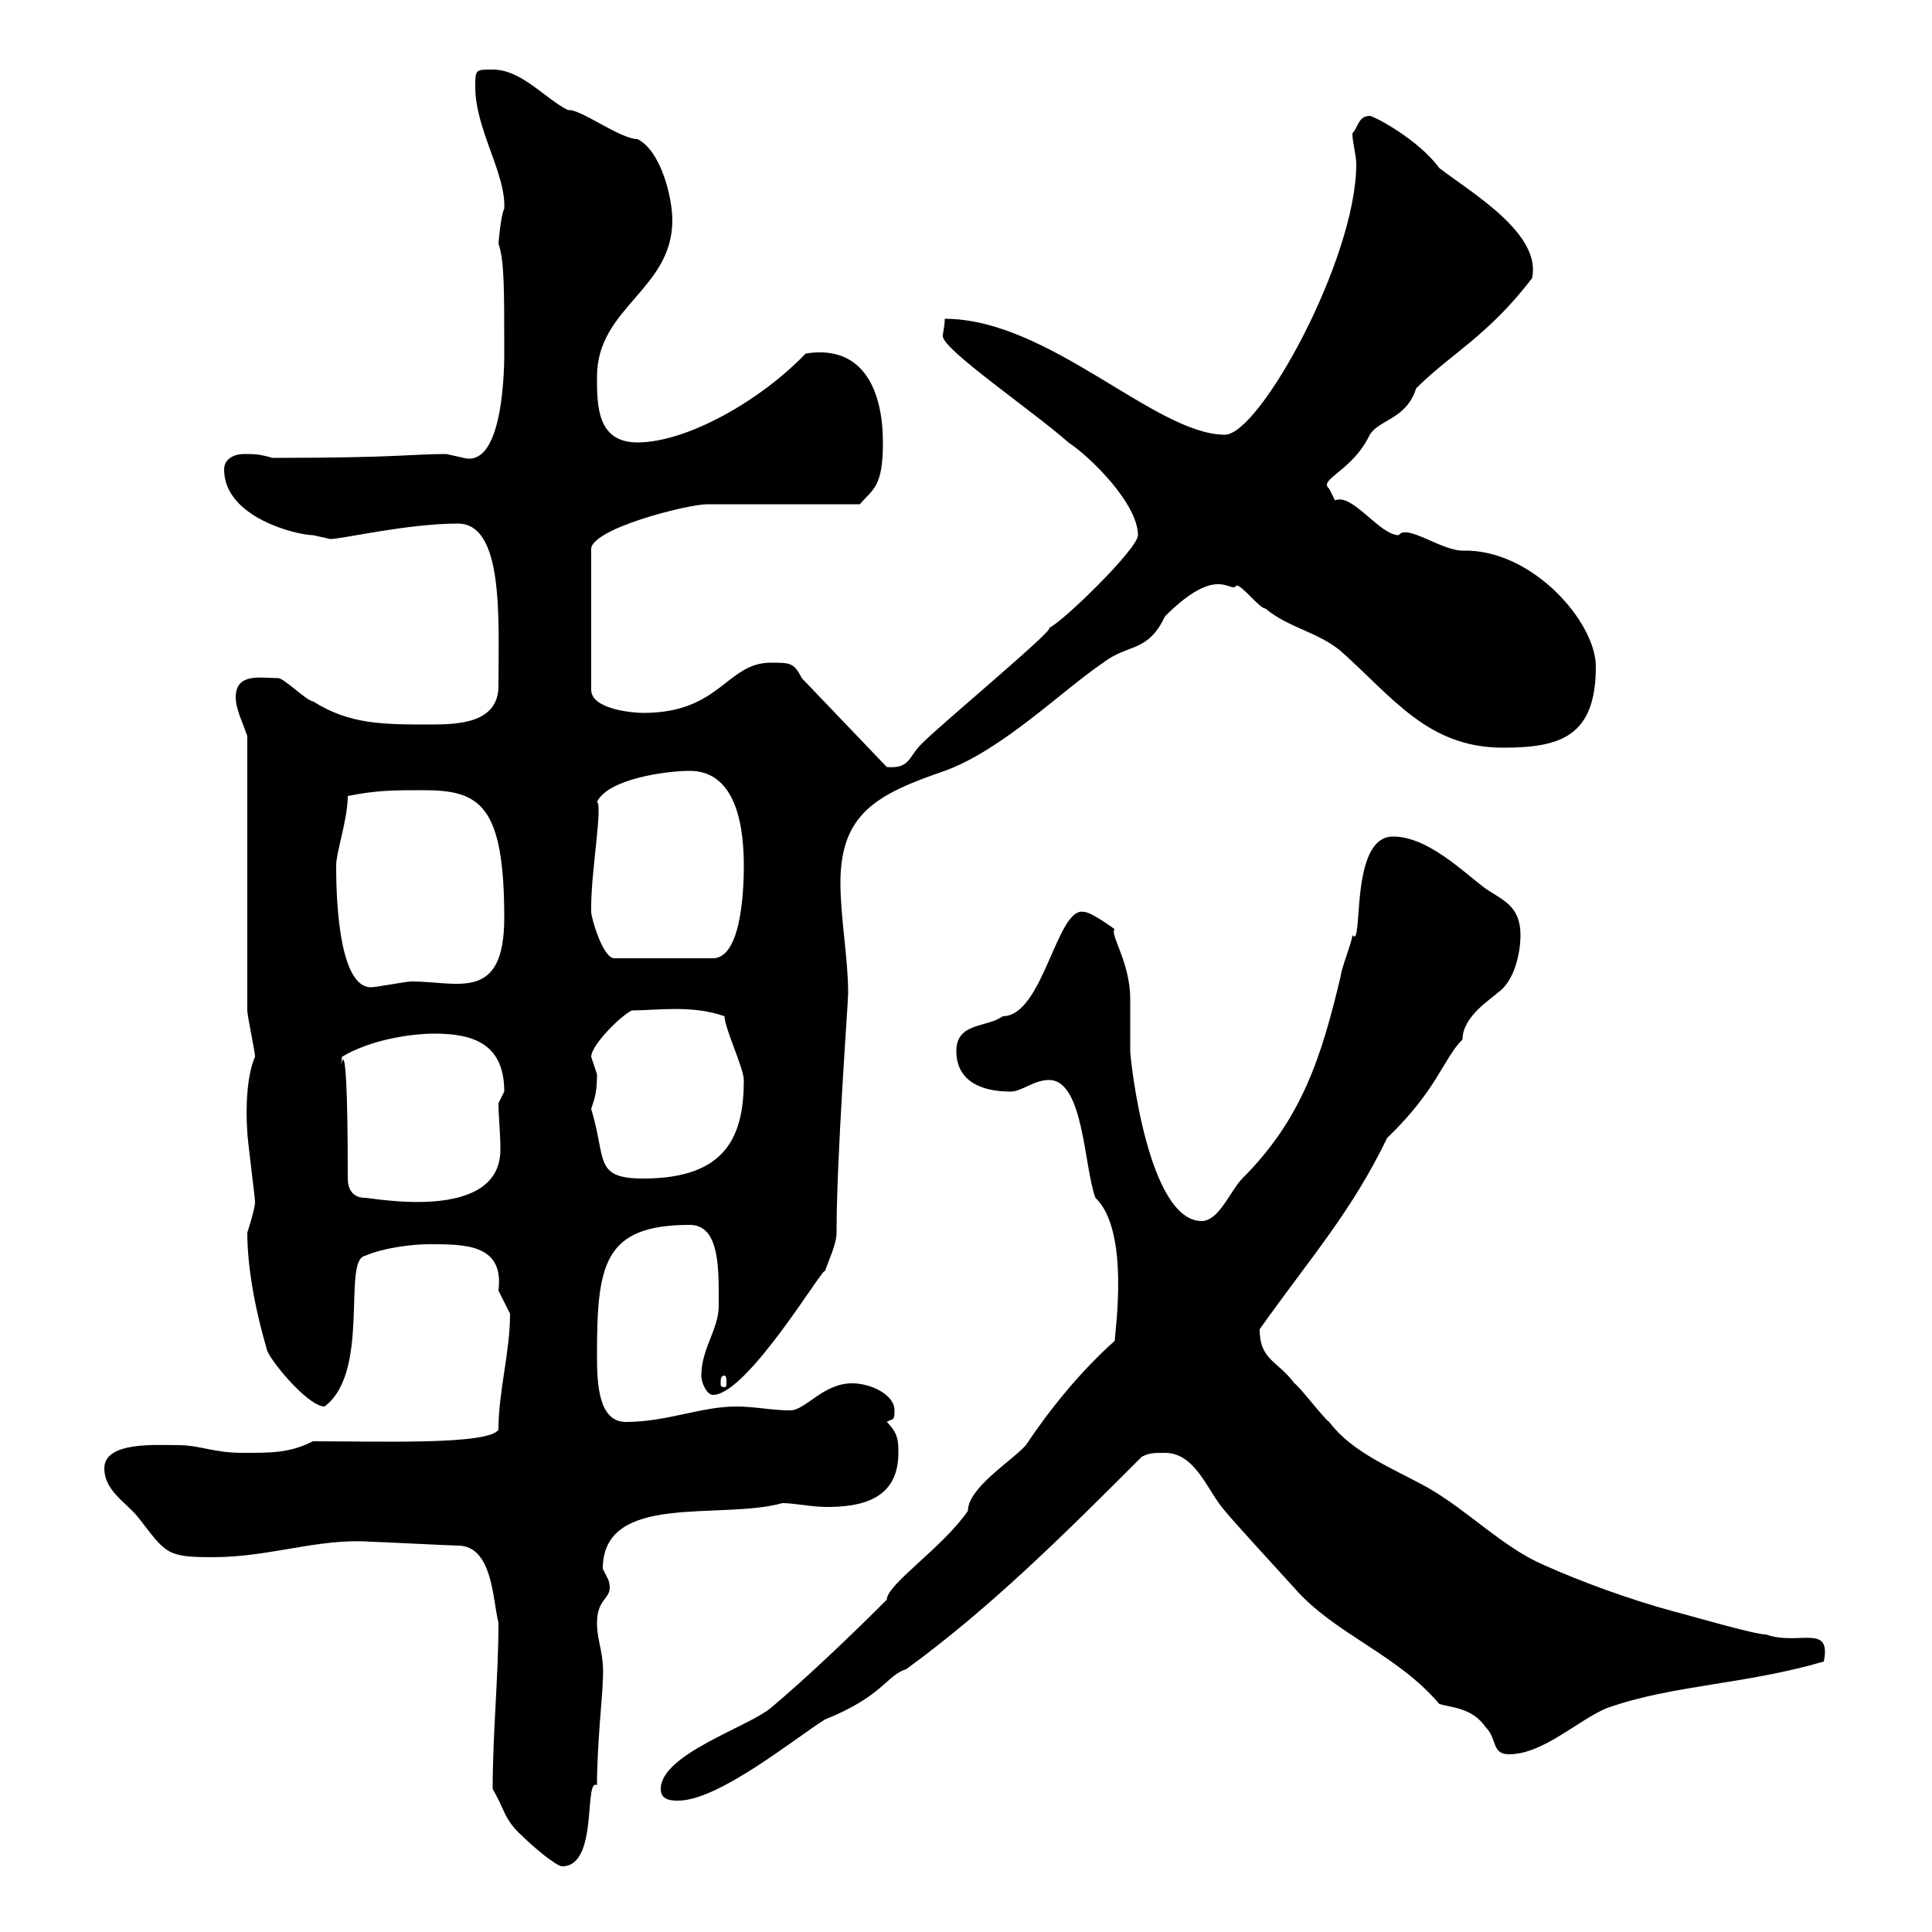 <svg xmlns="http://www.w3.org/2000/svg" xmlns:xlink="http://www.w3.org/1999/xlink" width="300" height="300"><path d="M76.50 277.80C78.30 280.80 78.30 282.60 81 285C82.80 286.80 86.40 289.80 87.30 289.80C93 289.80 90.60 276 92.70 277.20C92.70 270.90 93.60 262.80 93.60 261C93.90 256.80 92.70 255 92.70 252C92.70 247.80 95.40 248.40 94.50 245.40C94.50 245.40 93.60 243.60 93.60 243.60C93.60 231.60 111.90 236.10 121.50 233.40C123.30 233.40 126 234 128.40 234C133.80 234 139.50 232.80 139.50 225.60C139.50 223.80 139.50 222.60 137.70 220.80C138.60 220.20 138.90 220.80 138.90 219C138.90 216.60 135.30 214.80 132.30 214.80C127.80 214.80 125.10 219 122.70 219C119.70 219 117.30 218.40 114.30 218.40C108.90 218.40 103.50 220.80 97.20 220.80C93 220.80 92.70 215.10 92.70 210.60C92.70 196.50 93.60 190.20 107.10 190.20C111.90 190.20 111.60 197.40 111.60 202.80C111.60 206.40 108.90 209.40 108.90 213.60C108.90 214.80 109.80 216.60 110.70 216.60C116.10 216.60 128.10 196.20 128.10 197.40C128.70 195.60 129.90 193.20 129.90 191.40C129.90 179.40 131.70 155.70 131.70 154.20C131.70 148.80 130.50 142.50 130.50 137.10C130.50 126.30 136.20 123.30 146.70 119.70C155.70 116.40 164.70 107.40 171.30 102.90C175.20 99.90 178.20 101.40 180.90 95.70C189.30 87.30 191.10 92.40 192 90.90C192.90 90.90 195.60 94.50 196.50 94.50C200.10 97.50 204.60 98.10 208.20 101.10C216.30 108.30 221.70 116.10 233.40 116.10C242.40 116.10 247.80 114.30 247.80 103.50C247.80 96.60 237.90 85.20 227.10 85.50C223.80 85.50 218.40 81.30 217.20 83.10C214.20 83.10 210 76.50 207.30 77.70C207.30 77.70 206.40 75.90 206.40 75.90C204.60 74.40 210 73.20 212.70 67.50C214.20 65.10 218.40 65.10 219.90 60.30C225.30 54.90 231 52.20 237.90 43.20C239.40 36.30 228.60 30 223.50 26.10C220.20 21.60 213.30 18 212.70 18C210.90 18 210.90 19.80 210 20.70C210 22.20 210.60 24 210.60 25.50C210.60 40.20 195.60 67.50 190.20 67.50C179.40 67.50 162.90 49.50 146.70 49.50C146.70 50.70 146.40 51.60 146.40 52.20C146.40 54.30 160.50 63.90 165.90 68.70C169.50 71.10 176.70 78.30 176.70 83.10C176.70 85.20 165 96.60 162.90 97.50C164.10 97.50 146.40 112.20 143.10 115.50C141 117.60 141.30 119.40 137.70 119.10L124.50 105.30C123.30 102.90 122.70 102.90 119.70 102.90C112.80 102.90 111.90 110.70 99.90 110.70C98.10 110.70 91.80 110.10 91.80 107.10L91.80 85.50C91.20 82.20 106.80 78.30 109.80 78.30L133.50 78.30C135.60 75.90 137.10 75.60 137.10 68.70C137.10 61.20 134.40 53.40 125.10 54.90C117.90 62.40 106.50 68.70 99 68.70C92.70 68.70 92.70 63 92.70 58.50C92.70 47.70 104.40 45 104.40 34.20C104.40 30.60 102.60 23.40 99 21.60C96.30 21.60 90 16.80 88.20 17.10C84.60 15.30 81 10.80 76.50 10.80C73.80 10.80 73.80 10.80 73.80 13.50C73.80 20.10 78.60 27 78.30 32.40C77.70 33.60 77.40 38.10 77.40 37.80C78.30 40.50 78.30 44.40 78.30 54.90C78.30 59.40 77.70 72.60 72 71.10C72 71.10 69.30 70.50 69.30 70.50C63.90 70.50 61.80 71.10 42.30 71.10C40.20 70.50 39.60 70.50 37.80 70.50C36.60 70.50 34.80 71.10 34.80 72.90C34.80 80.40 46.20 83.10 48.60 83.10C48.60 83.10 51.30 83.70 51.30 83.70C53.10 83.70 63.30 81.30 71.10 81.30C78.30 81.30 77.40 96.30 77.40 106.50C77.40 112.20 71.40 112.50 66.90 112.50C59.40 112.50 54.30 112.50 48.60 108.90C47.70 108.90 44.10 105.30 43.20 105.30C40.50 105.30 36.60 104.40 36.60 108.30C36.60 110.10 37.80 112.50 38.40 114.30L38.40 156.90C38.40 157.80 39.60 163.20 39.60 164.10C38.40 166.80 38.10 171.60 38.40 175.80C38.40 176.70 39.60 186 39.60 186.60C39.60 187.80 38.40 191.40 38.40 191.40C38.40 197.40 39.90 204.30 41.40 209.40C41.40 210.60 47.70 218.40 50.40 218.40C57.60 213 53.10 195.60 56.70 195C59.40 193.80 63.90 193.20 66.60 193.20C72.30 193.20 78.30 193.20 77.40 200.40C77.40 200.40 79.20 204 79.20 204C79.20 210 77.40 216 77.40 222C75.90 224.40 58.80 223.80 48.60 223.80C45 225.60 42.30 225.60 37.80 225.60C33 225.60 31.20 224.40 27.60 224.40C24.30 224.40 16.20 223.80 16.20 228C16.20 231.60 19.80 233.40 21.60 235.80C25.80 241.20 25.80 241.80 33 241.80C42 241.80 49.50 238.80 57.60 239.40C58.50 239.40 70.20 240 71.10 240C76.50 240 76.50 248.40 77.40 252C77.40 260.40 76.50 269.10 76.50 277.80ZM102.60 277.80C102.60 279.60 104.40 279.60 105.30 279.60C111.60 279.60 123.30 270 128.10 267C137.10 263.40 137.70 260.10 140.70 259.20C153.90 249.60 165.60 237.90 177.30 226.20C178.50 225.60 179.10 225.60 180.90 225.60C185.70 225.60 187.50 231.60 190.20 234.60C191.10 235.80 198.30 243.60 201 246.60C207.30 253.80 216.90 256.80 223.50 264.60C225.60 265.20 228.60 265.20 230.70 268.20C232.50 270 231.60 272.40 234.30 272.40C239.70 272.40 245.10 267 249.60 265.20C259.80 261.60 270.90 261.60 283.20 258C284.40 252 279.30 255.60 274.20 253.80C272.40 253.80 262.20 250.80 259.80 250.20C253.20 248.40 245.70 245.70 239.70 243C233.40 240.30 228 234.60 221.70 231C216.30 228 210 225.60 206.40 220.80C205.50 220.20 201.90 215.40 201 214.80C198.30 211.20 195.60 211.20 195.60 206.40C203.70 195 209.70 188.40 215.40 176.70C223.20 169.20 224.10 164.40 227.10 161.40C227.10 157.80 231.60 155.10 232.50 154.20C235.20 152.40 236.10 147.90 236.10 145.20C236.10 140.70 233.40 139.80 230.70 138C227.10 135.30 221.70 129.90 216.30 129.90C209.40 129.90 211.80 147.60 210 145.20C210 146.10 208.20 150.60 208.20 151.50C205.20 164.10 202.20 173.70 192.90 183C191.10 184.80 189.30 189.60 186.60 189.60C178.20 189.60 175.50 164.40 175.50 163.20C175.50 162.30 175.50 156 175.50 155.10C175.50 149.40 172.20 144.90 173.10 144.30C173.10 144.30 169.50 141.60 168.30 141.60C164.10 140.70 162 157.80 155.70 157.80C153.30 159.60 148.50 158.70 148.50 163.20C148.50 167.70 152.10 169.50 156.90 169.50C158.70 169.50 160.50 167.70 162.90 167.70C168.30 167.70 168.30 181.20 170.10 186C175.50 191.10 173.10 207 173.10 208.20C167.70 213 162.90 219 159.30 224.40C157.20 226.80 150.30 231 150.30 234.60C146.40 240.30 137.70 246 137.70 248.40C132 254.10 125.40 260.40 119.70 265.20C116.10 268.20 102.60 272.40 102.60 277.80ZM112.50 213.60C112.80 213.60 112.80 214.20 112.80 214.80C112.80 215.10 112.80 215.40 112.50 215.40C111.90 215.40 111.90 215.10 111.90 214.80C111.90 214.20 111.90 213.60 112.50 213.60ZM54 183C54 153.30 52.50 169.80 53.10 164.10C57.60 161.40 63.90 160.50 67.50 160.50C73.80 160.50 78.30 162.30 78.30 169.50C78.30 169.50 77.40 171.30 77.40 171.30C77.40 173.40 77.70 175.80 77.70 178.50C77.70 189.90 57.90 186 56.70 186C54.90 186 54 184.80 54 183ZM91.80 172.20C92.40 170.40 92.70 169.50 92.70 166.80C92.70 166.80 91.80 164.10 91.80 164.10C91.80 162.30 96.30 157.80 98.10 156.90C102 156.90 107.40 156 112.50 157.80C112.50 159.60 115.50 165.90 115.50 167.70C115.50 176.40 112.80 183 99.90 183C92.10 183 94.20 180 91.80 172.20ZM52.20 134.40C52.20 132.30 54 127.20 54 123.60C58.50 122.70 61.20 122.70 65.70 122.70C74.40 122.70 78.30 124.80 78.30 142.50C78.30 155.70 71.10 152.40 63.90 152.40C63 152.40 58.50 153.30 57.60 153.30C52.20 153.30 52.20 137.10 52.20 134.40ZM91.80 141.60C91.80 140.70 91.80 140.70 91.80 140.70C91.80 135.30 93.60 125.10 92.70 124.50C94.50 120.90 103.50 119.70 107.10 119.70C113.40 119.70 115.50 126.30 115.50 134.40C115.50 136.20 115.50 148.80 110.70 148.80L95.40 148.80C93.60 148.80 91.80 142.50 91.80 141.60Z"/></svg>